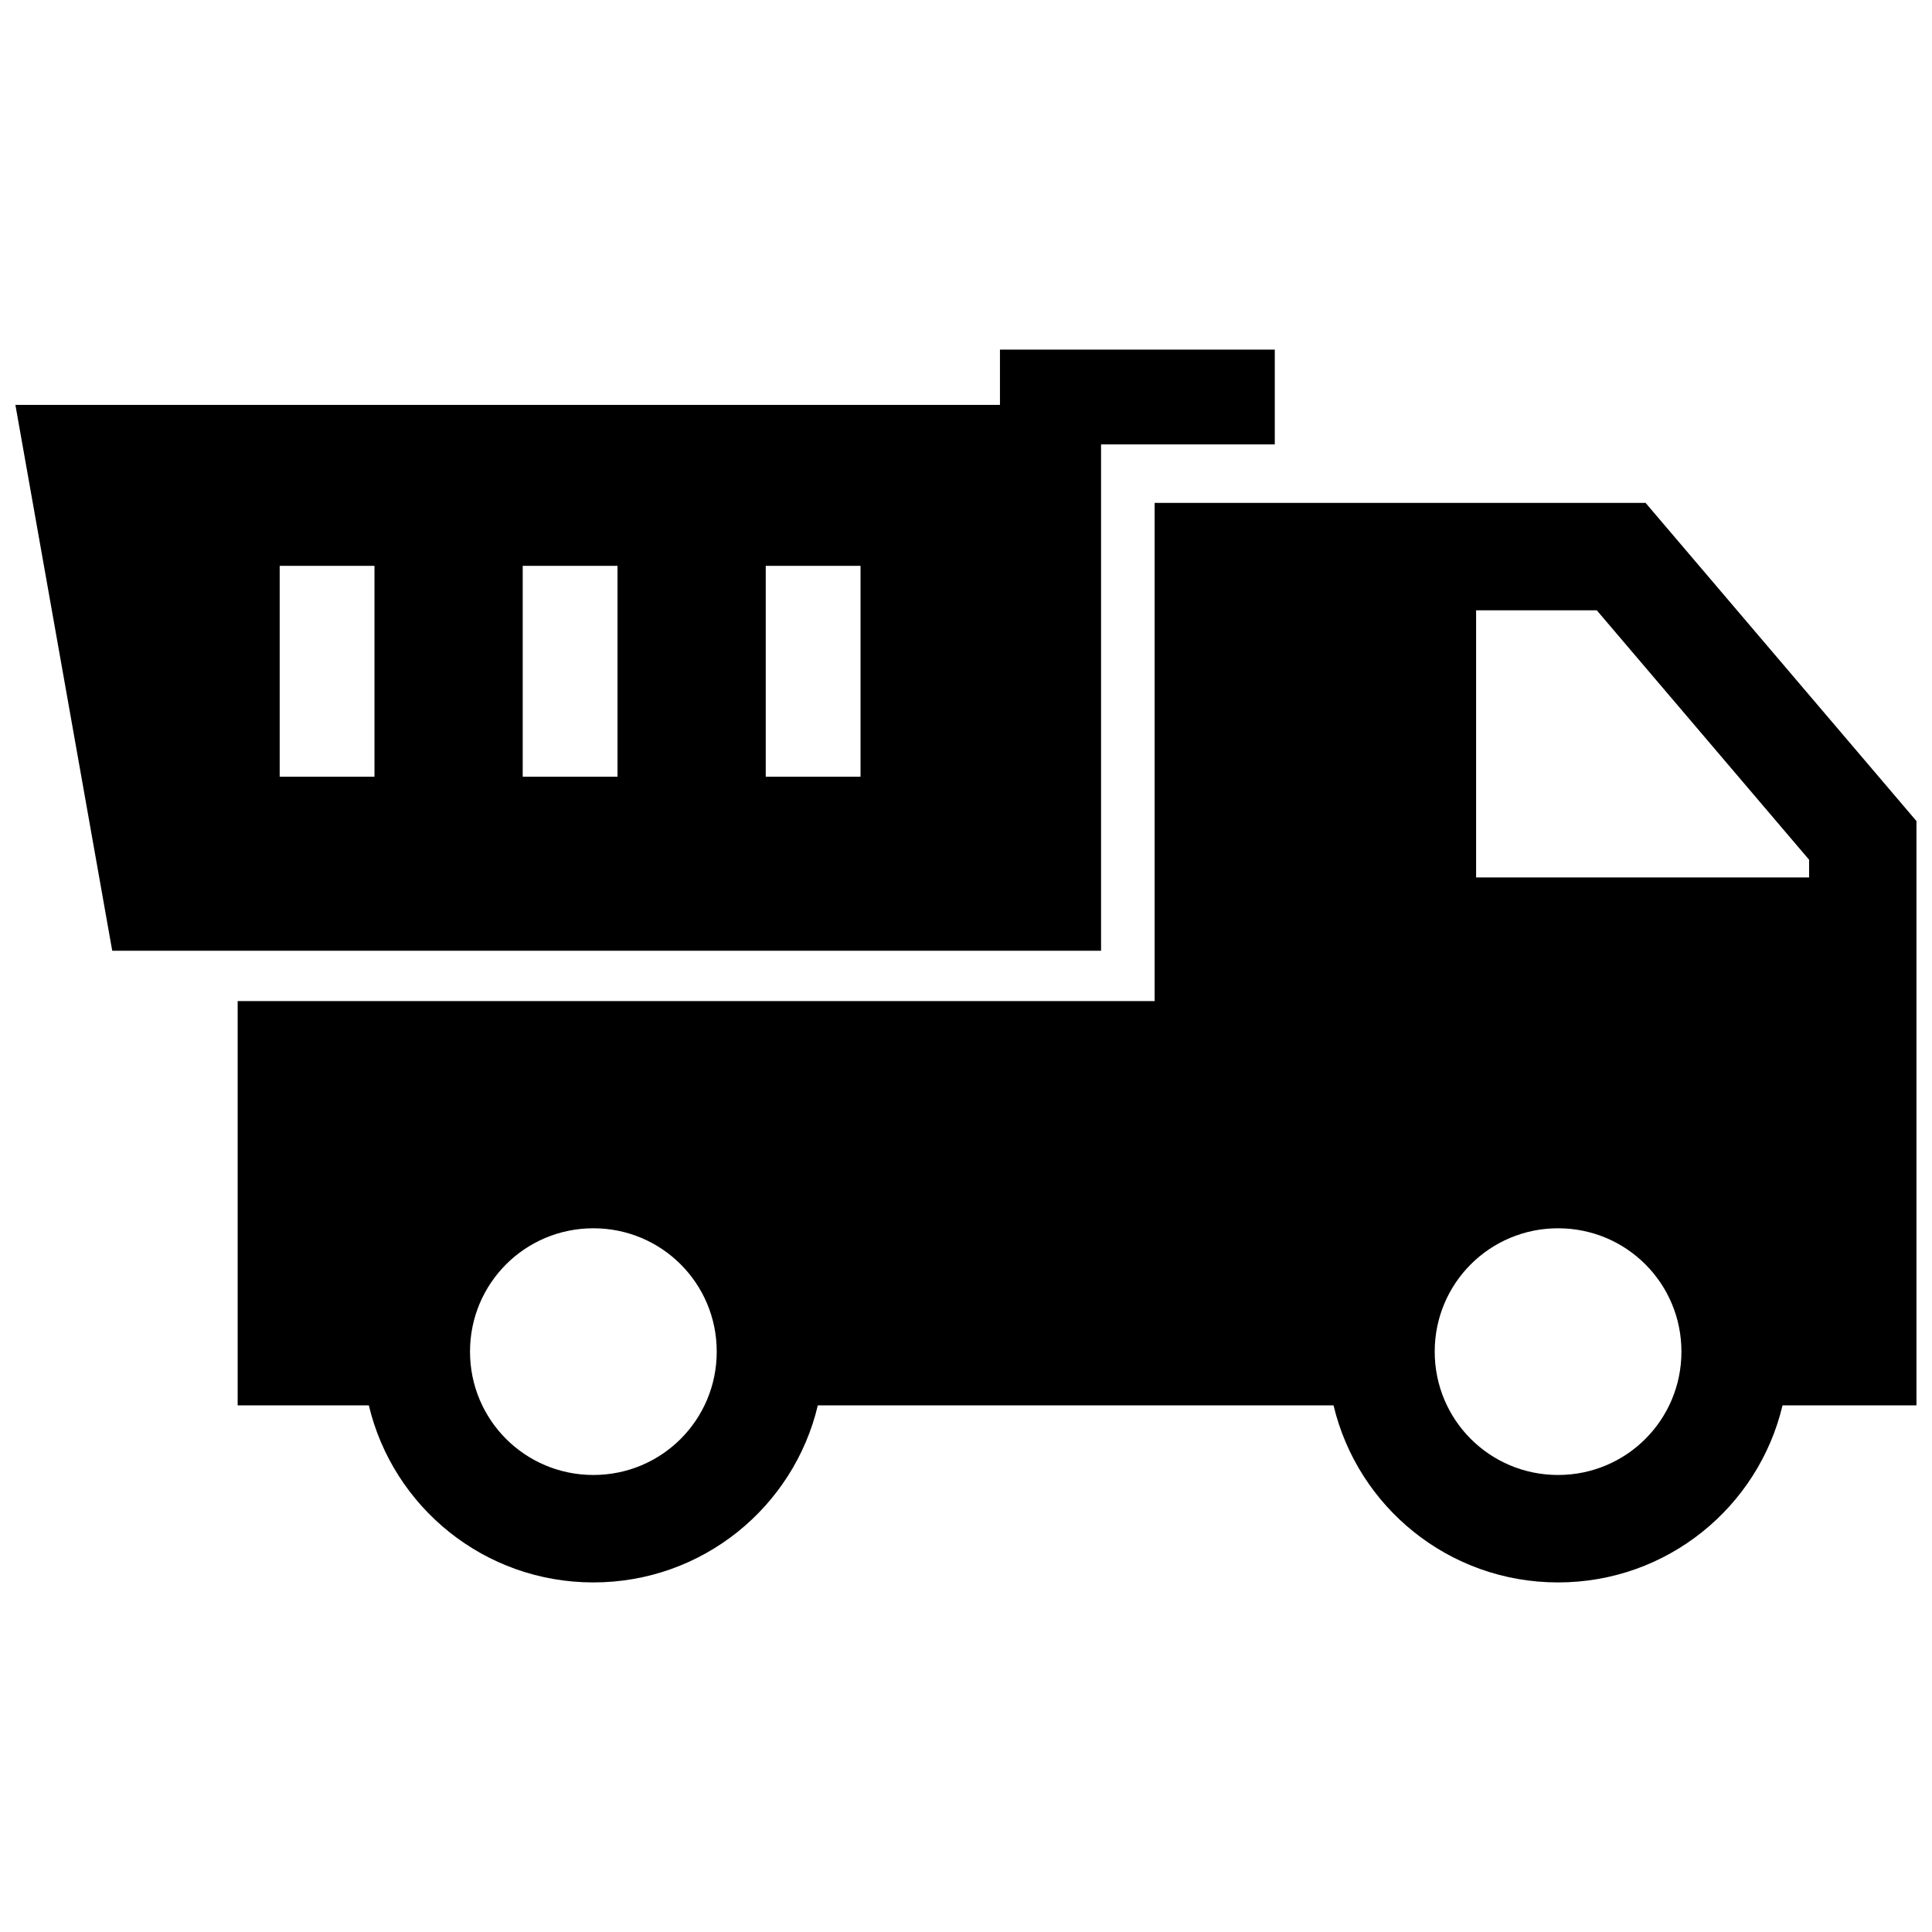 <?xml version="1.0" encoding="UTF-8"?>
<!-- The Best Svg Icon site in the world: iconSvg.co, Visit us! https://iconsvg.co -->
<svg width="800px" height="800px" version="1.1" viewBox="144 144 512 512" xmlns="http://www.w3.org/2000/svg">
 <defs>
  <clipPath id="a">
   <path d="m148.09 236h503.81v328h-503.81z"/>
  </clipPath>
 </defs>
 <g clip-path="url(#a)">
  <path d="m218.12 293.96h25.121v55.871h-25.121zm128.81 55.871v-55.871h25.121v55.871zm-64.406 0v-55.871h25.121v55.871zm252.66 26.703v-70.797h31.98l56.266 66.102v4.695zm-233.93 92.973c18.098 0 32.688 14.59 32.688 32.688 0 18.105-14.59 32.688-32.688 32.688-18.105 0-32.695-14.582-32.695-32.688 0-18.098 14.59-32.688 32.695-32.688zm222.96 32.688c0-18.098 14.59-32.688 32.695-32.688 18.098 0 32.688 14.59 32.688 32.688 0 18.105-14.59 32.688-32.688 32.688-18.105 0-32.695-14.582-32.695-32.688zm-317.23-92.902v107.14h34.762c6.398 26.945 30.582 46.926 59.5 46.926s53.102-19.98 59.488-46.926h136.67c6.398 26.945 30.582 46.926 59.5 46.926s53.09-19.98 59.488-46.926h35.492v-154.84l-71.781-84.316-130.11-0.004v132.02zm-58.906-158 25.664 144.66h262.05v-134.18h46.039v-25.121h-72.832v14.652h-260.92z" fill-rule="evenodd"/>
 </g>
</svg>